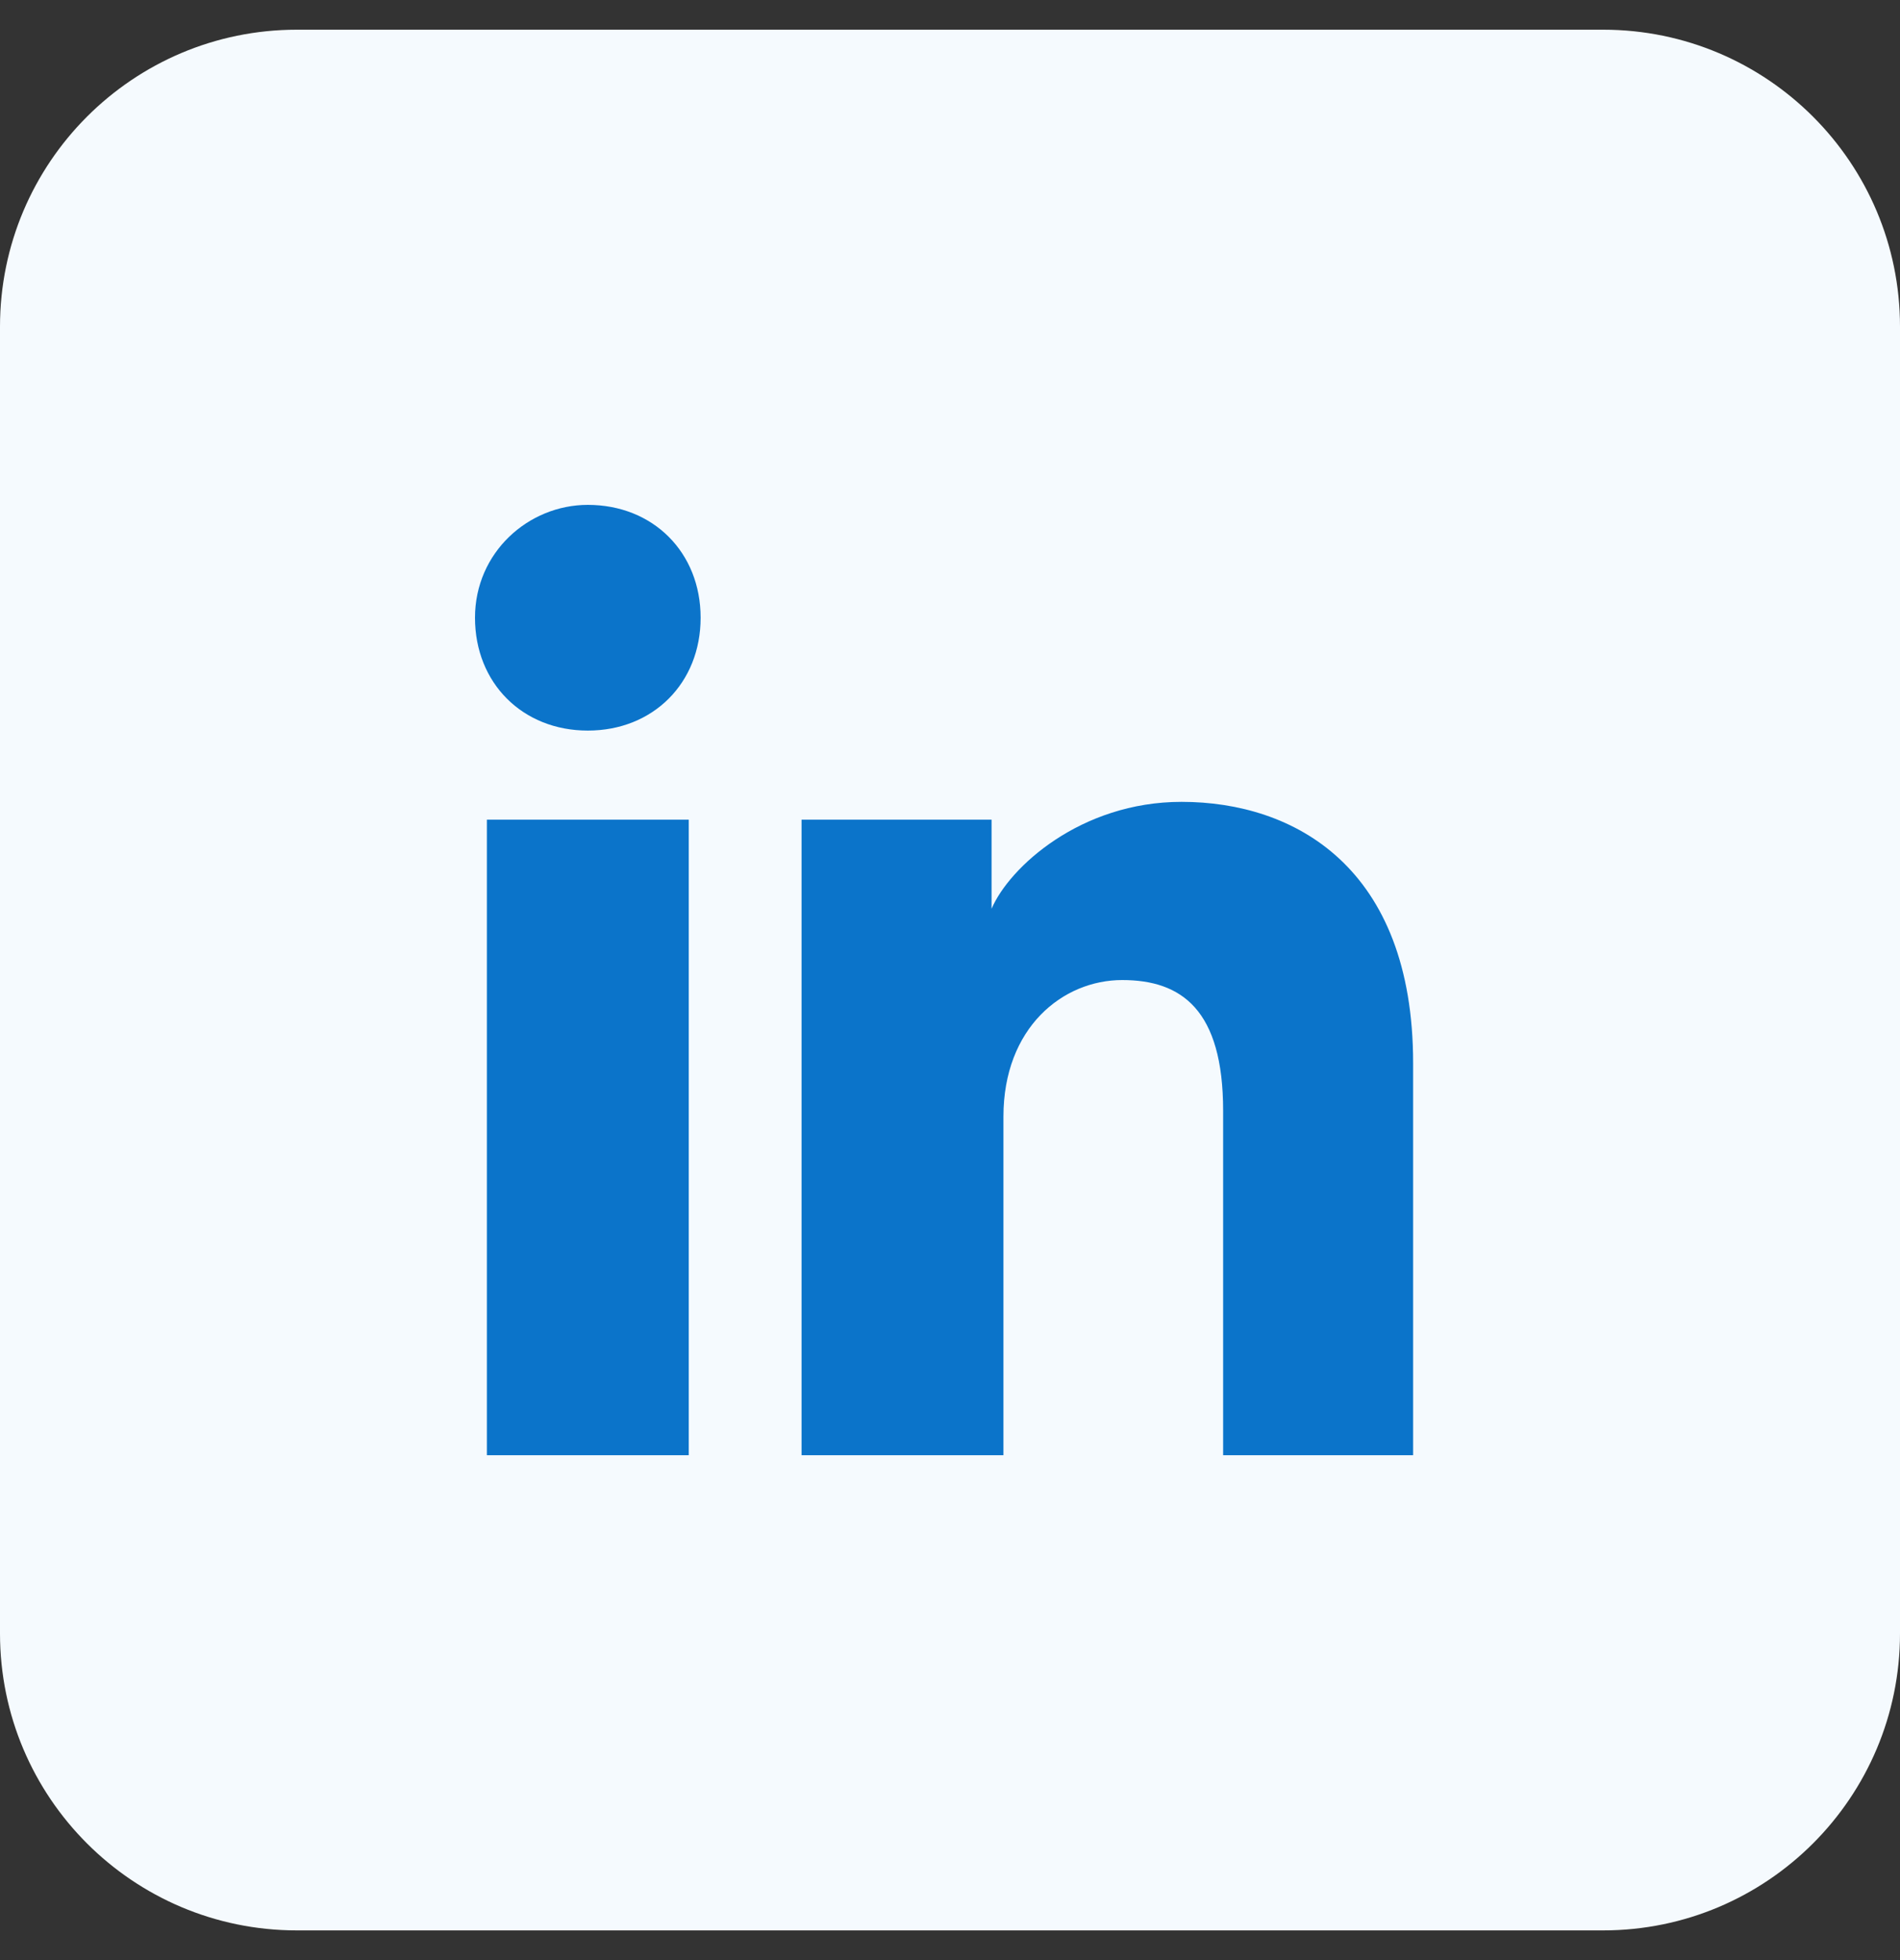 <svg width="32" height="33" viewBox="0 0 32 33" fill="none" xmlns="http://www.w3.org/2000/svg">
<rect x="0" y="0" width="32" height="33" fill="#333333" stroke="none"/>
<path d="M27 0.5H5C2.239 0.5 0 2.739 0 5.5V27.5C0 30.261 2.239 32.5 5 32.5H27C29.761 32.5 32 30.261 32 27.5V5.5C32 2.739 29.761 0.5 27 0.5Z" fill="#F5FAFE"/>
<path d="M11.6 24.5H8.2V13.8H11.6V24.5ZM9.9 12.3C8.8 12.3 8 11.5 8 10.4C8 9.3 8.9 8.5 9.9 8.5C11 8.5 11.8 9.3 11.8 10.4C11.8 11.5 11 12.3 9.9 12.3ZM24 24.5H20.6V18.7C20.6 17 19.9 16.5 18.9 16.5C17.9 16.5 16.9 17.3 16.9 18.8V24.5H13.5V13.8H16.7V15.3C17 14.6 18.2 13.5 19.9 13.5C21.8 13.5 23.8 14.6 23.8 17.9V24.5H24Z" fill="#0B74CA"/>
</svg>
